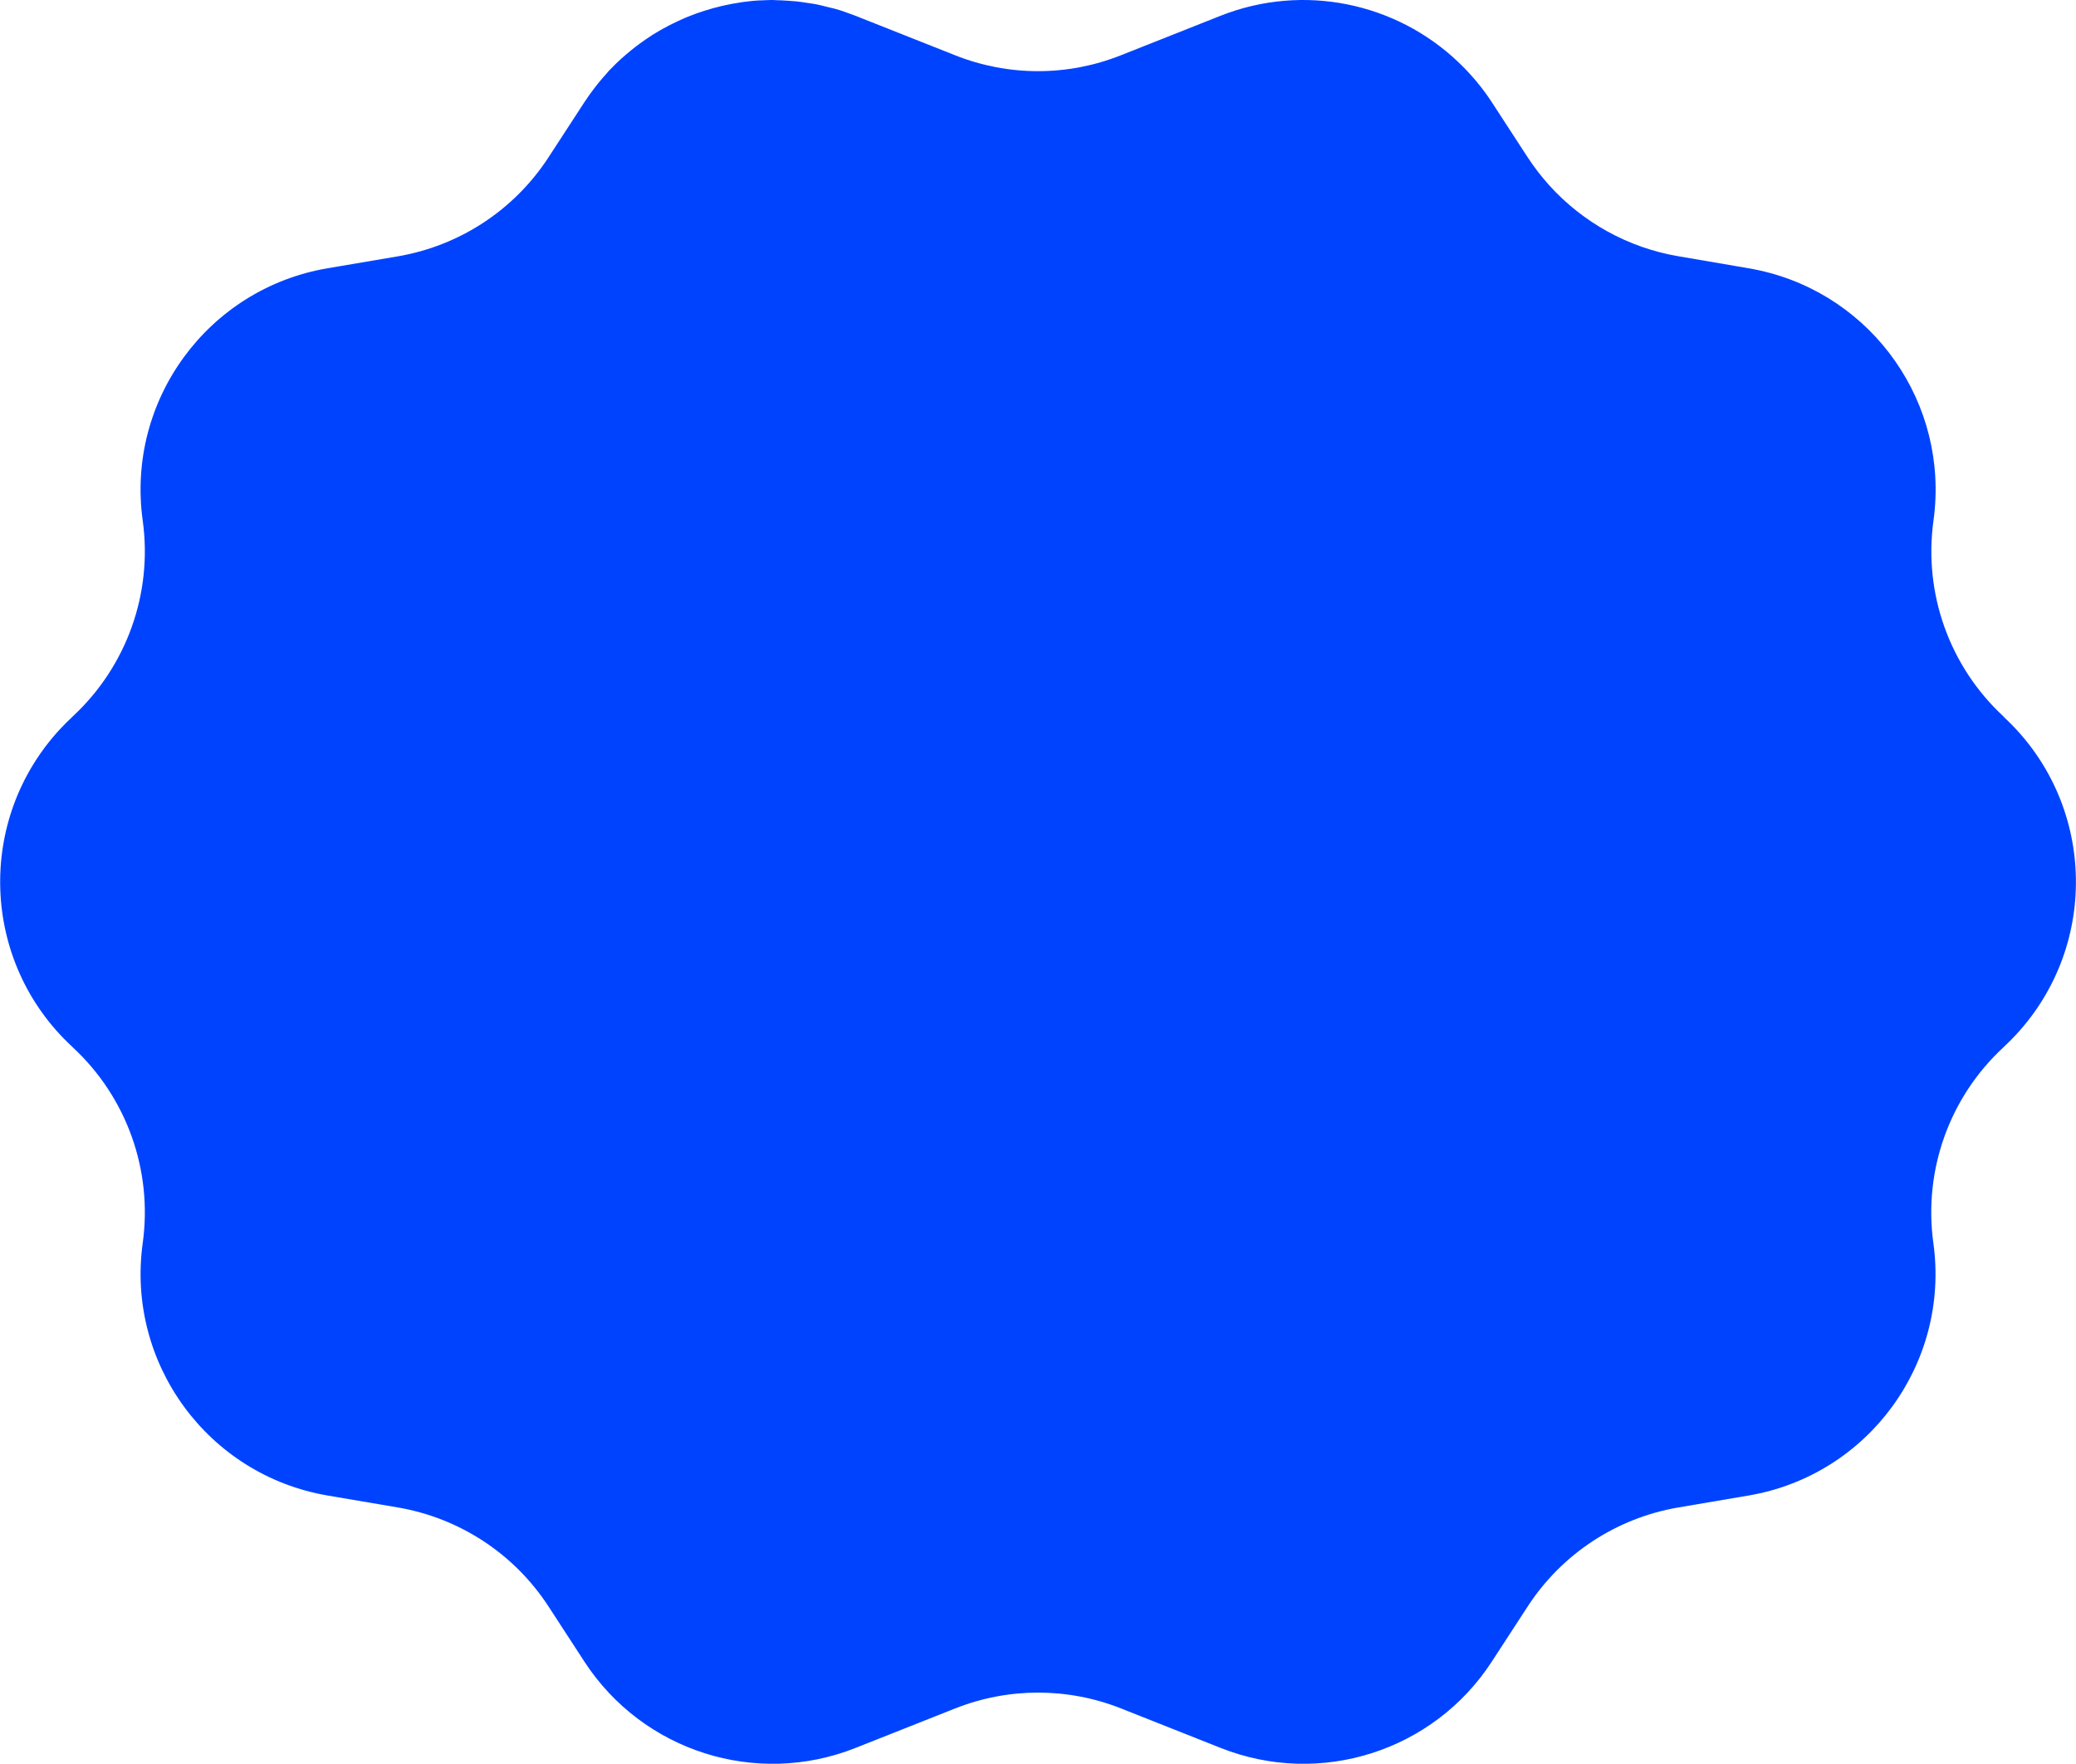 <?xml version="1.0" encoding="UTF-8"?><svg id="b" xmlns="http://www.w3.org/2000/svg" viewBox="0 0 212.37 180.4"><g id="c"><path d="m205.02,73.35l-.09-.09c-5.5-5.1-8.17-12.57-7.14-20.01.05-.38.1-.77.13-1.15,1.05-11.86-7.18-22.65-19.05-24.66l-1.16-.2-6.02-1.03c-5.13-.87-9.78-3.46-13.22-7.27-.79-.88-1.52-1.83-2.18-2.83l-3.69-5.67c-.99-1.52-2.15-2.88-3.42-4.09-6.37-6.07-15.83-8.09-24.31-4.74l-10.22,4.05c-5.44,2.16-11.49,2.16-16.93,0l-10.22-4.05c-.07-.03-.15-.05-.22-.08-.58-.22-1.16-.43-1.75-.6-.27-.08-.54-.13-.82-.2-.4-.1-.8-.21-1.21-.29-.3-.06-.6-.1-.9-.14-.38-.06-.77-.12-1.15-.16-.31-.03-.63-.05-.94-.07-.37-.02-.74-.05-1.11-.05-.12,0-.24-.02-.36-.02-.39,0-.77.02-1.16.04-.05,0-.09,0-.14,0-.62.03-1.23.1-1.83.18-.08.01-.15.03-.23.04-.53.08-1.05.17-1.56.29-.11.02-.21.05-.32.07-1.17.28-2.32.64-3.43,1.09-.1.04-.21.09-.31.13-.45.19-.89.4-1.33.62-.12.06-.24.12-.36.18-.52.27-1.03.56-1.53.87-.05.03-.09.06-.14.09-.44.28-.87.58-1.29.89-.15.11-.29.22-.44.33-.35.27-.68.55-1.01.83-.12.1-.24.2-.36.31-.42.38-.83.78-1.23,1.2-.11.11-.21.23-.31.35-.31.34-.6.68-.89,1.04-.11.14-.22.28-.33.42-.36.46-.7.94-1.02,1.43,0,.01-.02.02-.03.04l-3.69,5.67c-3.5,5.37-9.08,9.03-15.4,10.11l-7.19,1.22c-12.24,2.08-20.62,13.51-18.91,25.81,1.03,7.43-1.64,14.9-7.14,20.01l-.09.09c-.42.39-.83.8-1.22,1.22-8.63,9.31-8.09,23.85,1.22,32.48l.09.09c5.5,5.1,8.17,12.57,7.14,20.01-1.7,12.3,6.67,23.73,18.92,25.82l7.18,1.22c6.32,1.08,11.9,4.74,15.4,10.11l3.69,5.67c5.97,9.16,17.56,12.85,27.72,8.82l10.22-4.05c5.44-2.15,11.49-2.15,16.93,0l10.22,4.05c10.16,4.03,21.76.34,27.72-8.82l3.69-5.67c3.5-5.37,9.08-9.03,15.4-10.11l7.18-1.22c12.24-2.08,20.61-13.51,18.91-25.81-1.03-7.43,1.63-14.9,7.14-20.01l.09-.09c.42-.39.83-.8,1.22-1.22,8.63-9.31,8.09-23.85-1.22-32.48Z" style="fill:#0043ff; stroke-width:0px;"/></g></svg>